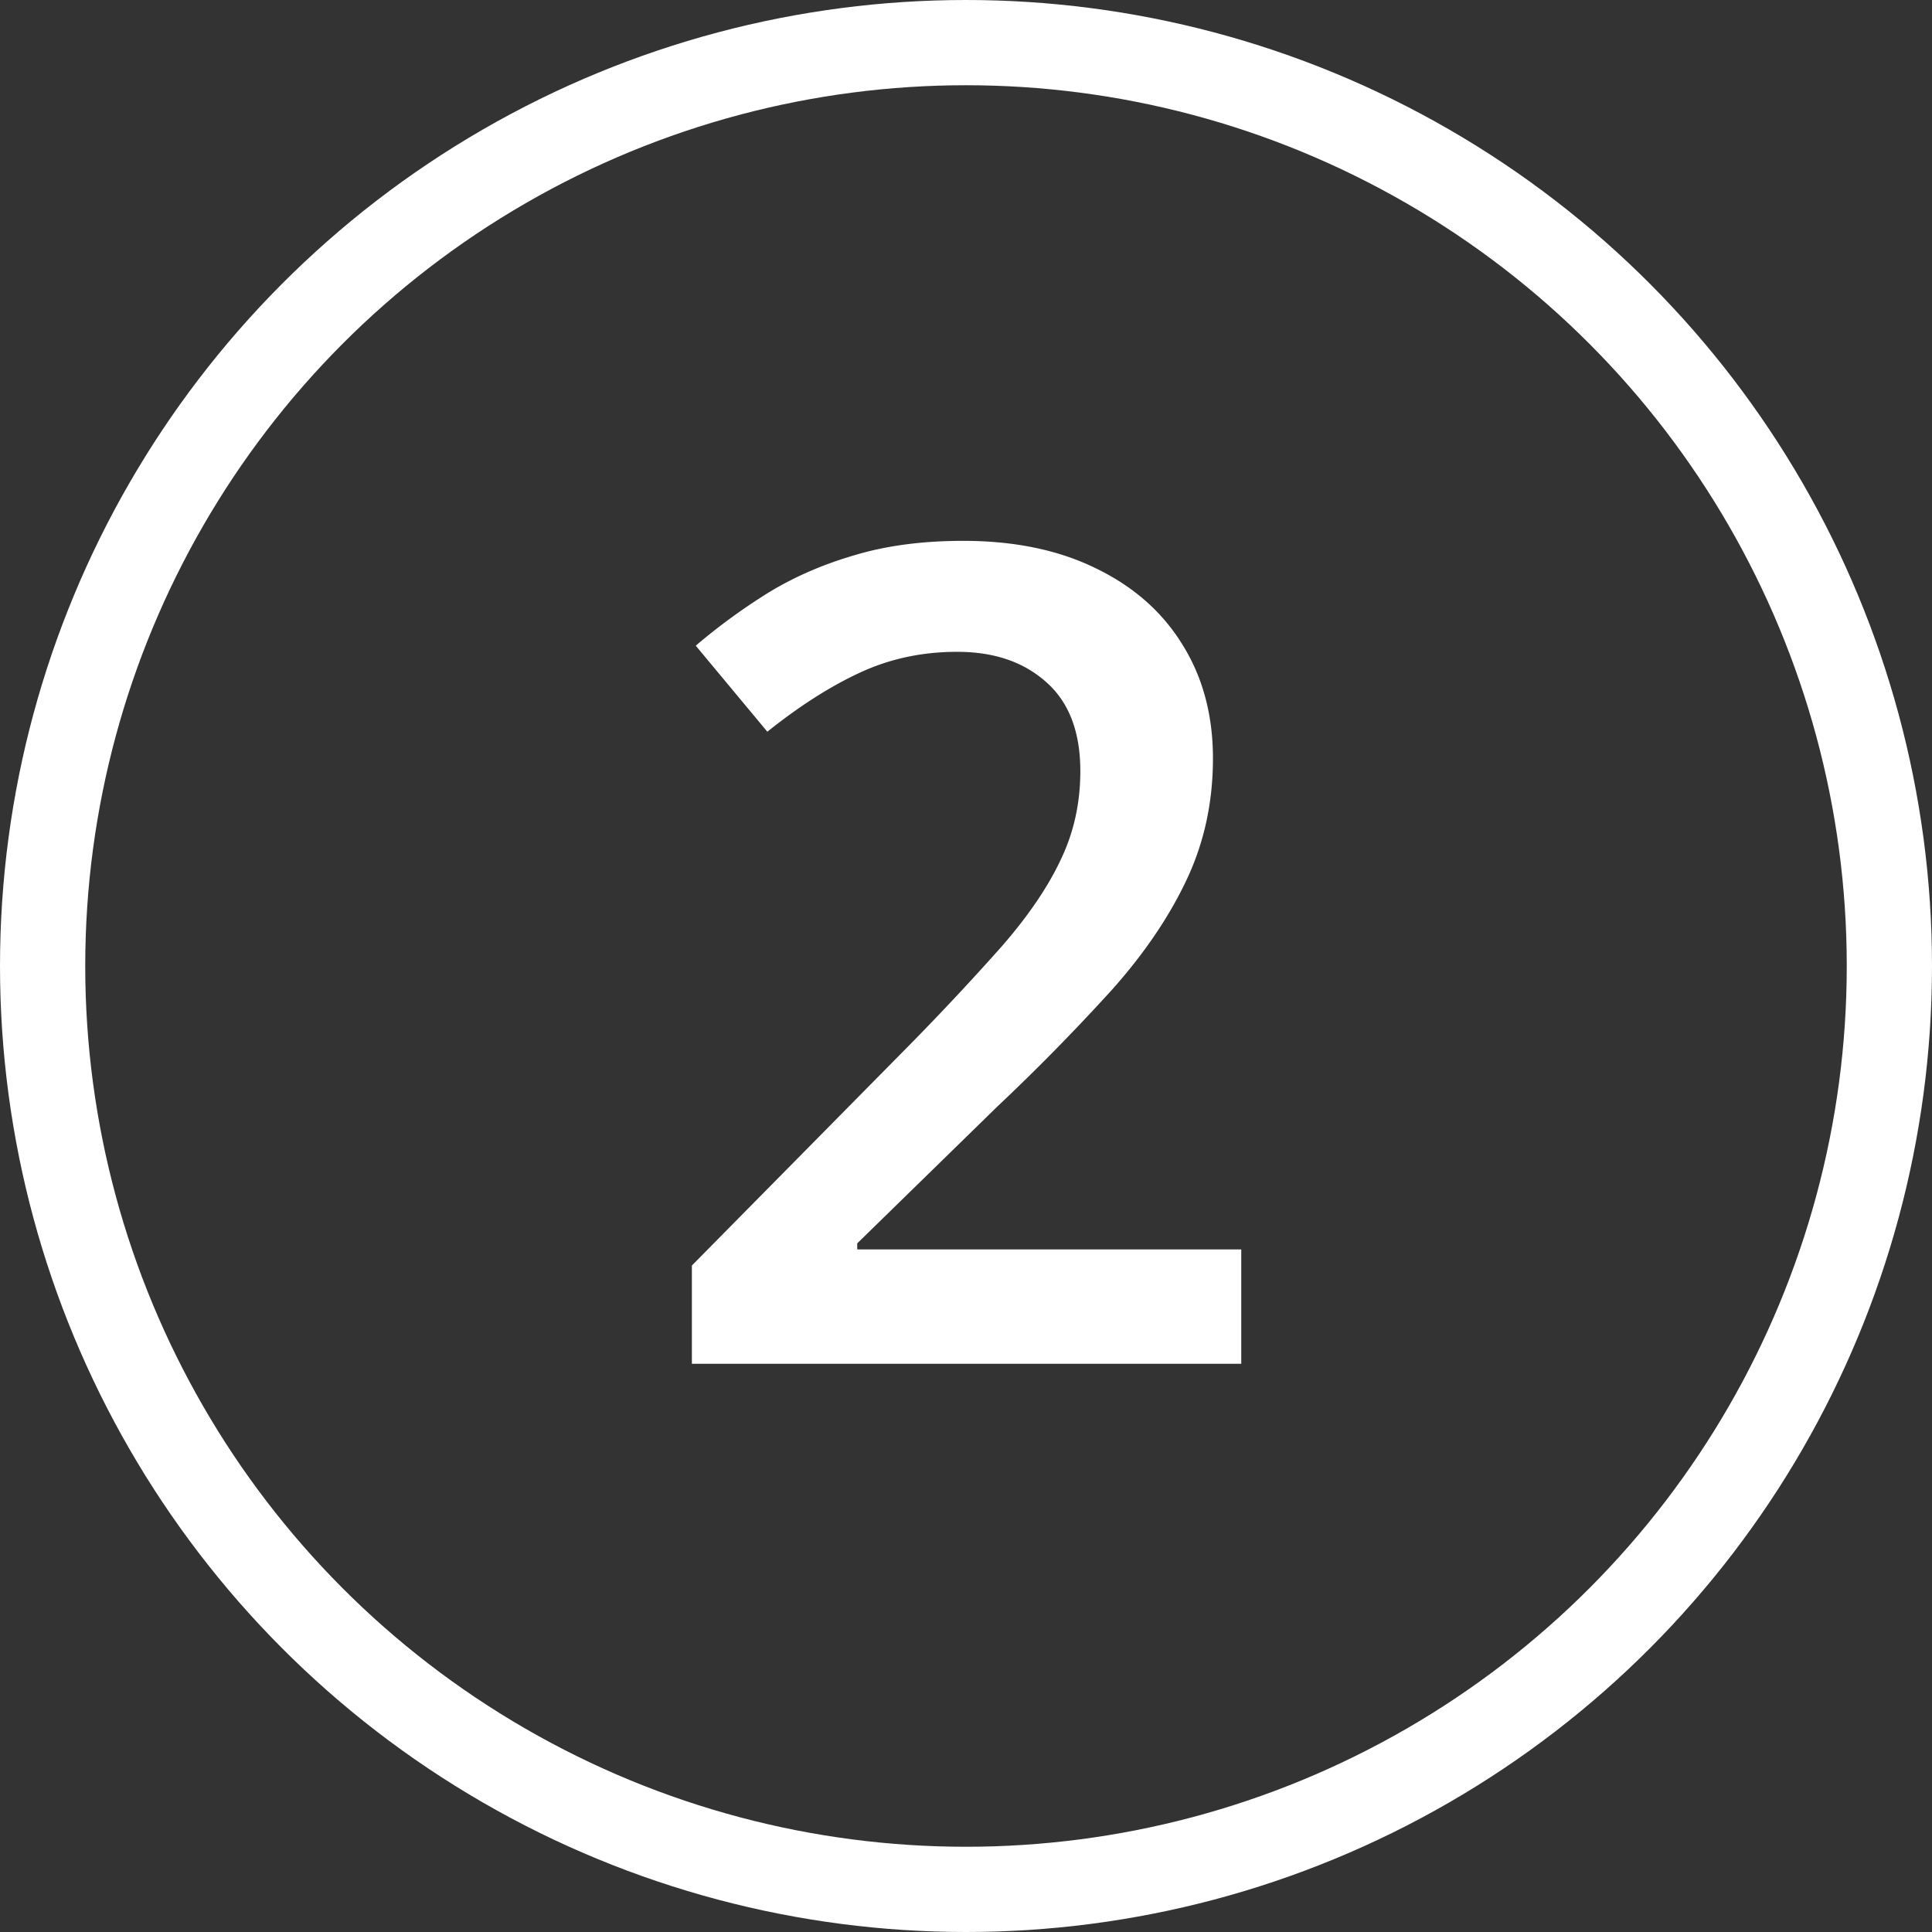 <svg xmlns="http://www.w3.org/2000/svg" width="34" height="34" fill="none" viewBox="0 0 34 34"><rect x="0" y="0" width="34" height="34" fill="#333333" stroke="none"/><circle cx="17" cy="17" r="16.25" stroke="#fff" stroke-width="1.5"/><path fill="#fff" d="M21.844 24h-9.668v-1.729l3.701-3.75a47 47 0 0 0 1.768-1.884q.693-.801 1.025-1.514.342-.713.342-1.553 0-1.034-.596-1.562-.595-.537-1.572-.537-.928 0-1.719.37-.78.363-1.621 1.036l-1.26-1.514q.595-.507 1.27-.928.683-.419 1.523-.664.84-.253 1.914-.253 1.357 0 2.344.488.986.479 1.514 1.338.537.86.537 2.002 0 1.152-.46 2.129-.457.975-1.308 1.933a37 37 0 0 1-2.021 2.06l-2.471 2.413v.107h6.758z"/></svg>